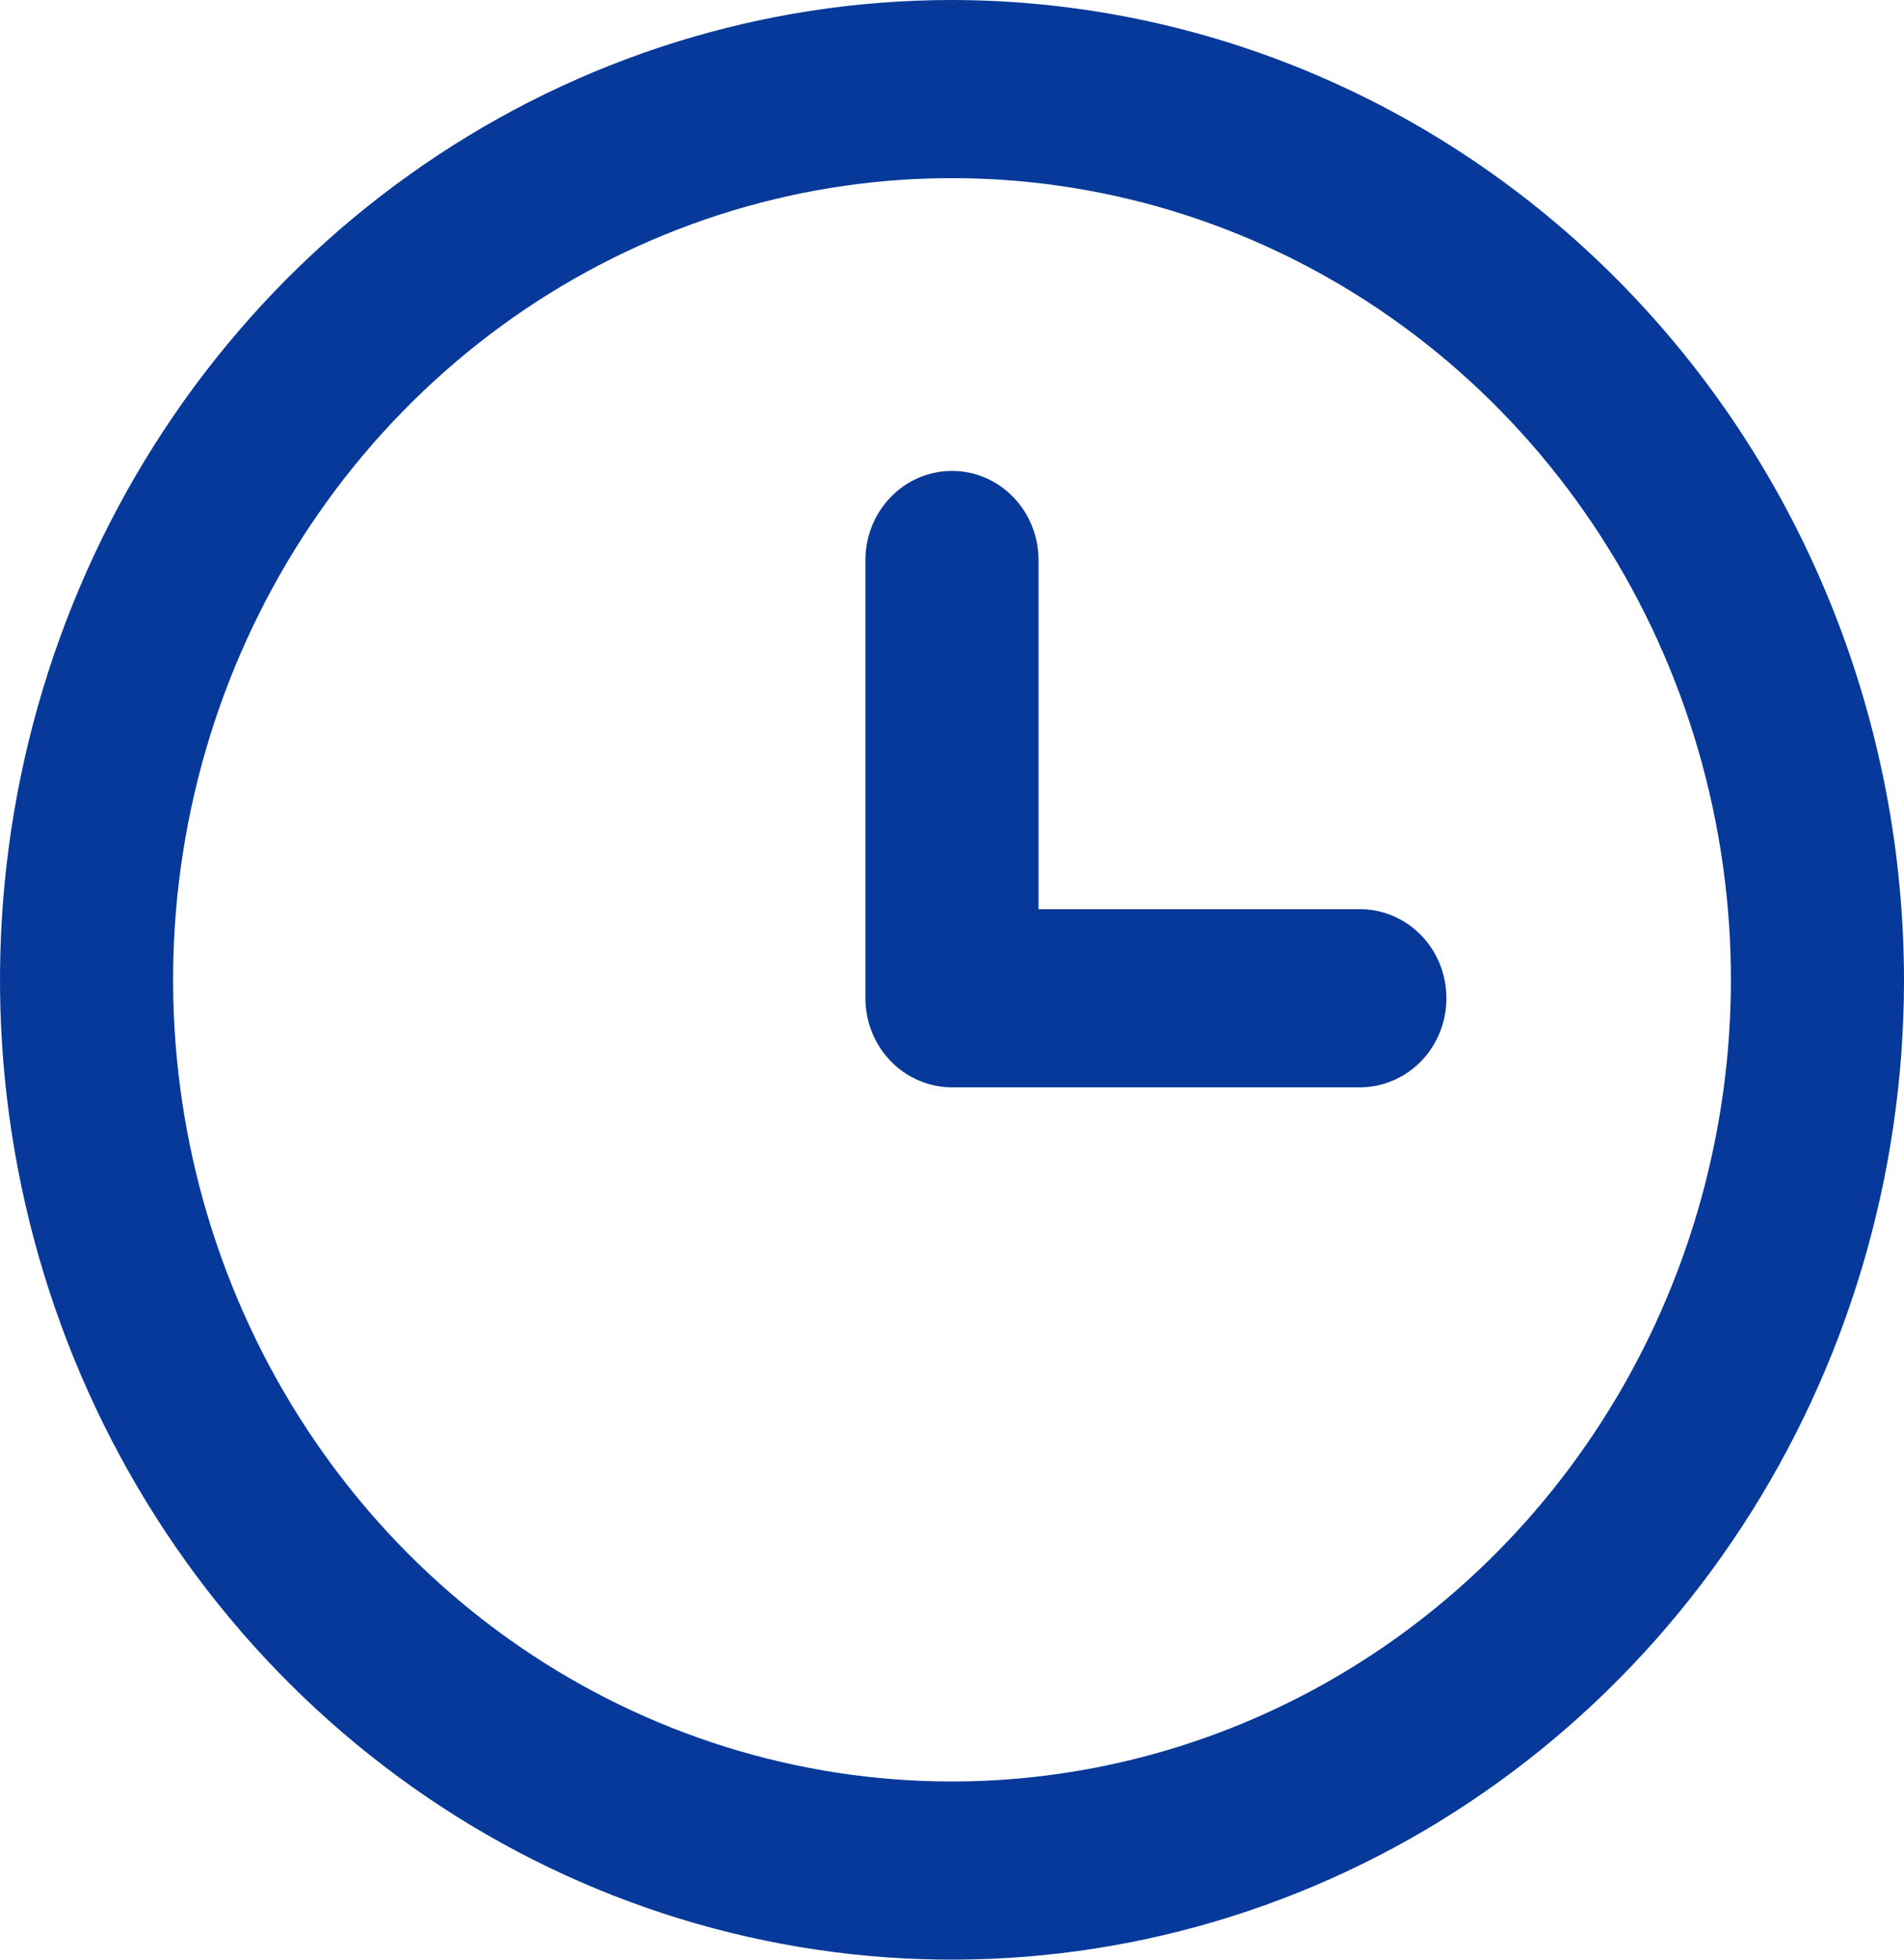 <svg xmlns="http://www.w3.org/2000/svg" fill="none" viewBox="0 0 34 35"><path fill="#063999" d="M17 0C13.64 1.58812e-05 10.355 1.025 7.561 2.946C4.766 4.866 2.587 7.596 1.299 10.791C0.011 13.986 -0.329 17.501 0.323 20.895C0.975 24.288 2.589 27.406 4.961 29.856C7.333 32.305 10.358 33.976 13.652 34.657C16.946 35.339 20.363 34.999 23.47 33.683C26.577 32.367 29.236 30.132 31.11 27.261C32.984 24.39 33.99 21.012 34 17.553C34.004 15.251 33.568 12.971 32.715 10.843C31.863 8.715 30.612 6.781 29.033 5.151C27.454 3.521 25.579 2.227 23.514 1.343C21.45 0.459 19.236 0.003 17 0ZM17 31.818C14.247 31.818 11.556 30.977 9.267 29.401C6.979 27.826 5.196 25.586 4.145 22.967C3.094 20.348 2.821 17.466 3.362 14.687C3.903 11.908 5.233 9.357 7.183 7.357C9.133 5.356 11.617 3.997 14.318 3.45C17.02 2.904 19.818 3.195 22.358 4.287C24.899 5.379 27.068 7.222 28.59 9.584C30.112 11.945 30.919 14.719 30.909 17.553C30.893 21.34 29.42 24.967 26.814 27.64C24.208 30.313 20.679 31.815 17 31.818ZM24.284 16.238H18.545V10.002C18.545 9.58 18.383 9.175 18.093 8.877C17.803 8.578 17.41 8.411 17 8.411C16.59 8.411 16.197 8.578 15.907 8.877C15.617 9.175 15.454 9.58 15.454 10.002V17.829C15.454 18.251 15.617 18.655 15.907 18.954C16.197 19.252 16.59 19.42 17 19.42H24.284C24.694 19.42 25.087 19.252 25.377 18.954C25.667 18.655 25.829 18.251 25.829 17.829C25.829 17.407 25.667 17.002 25.377 16.704C25.087 16.406 24.694 16.238 24.284 16.238Z"/></svg>